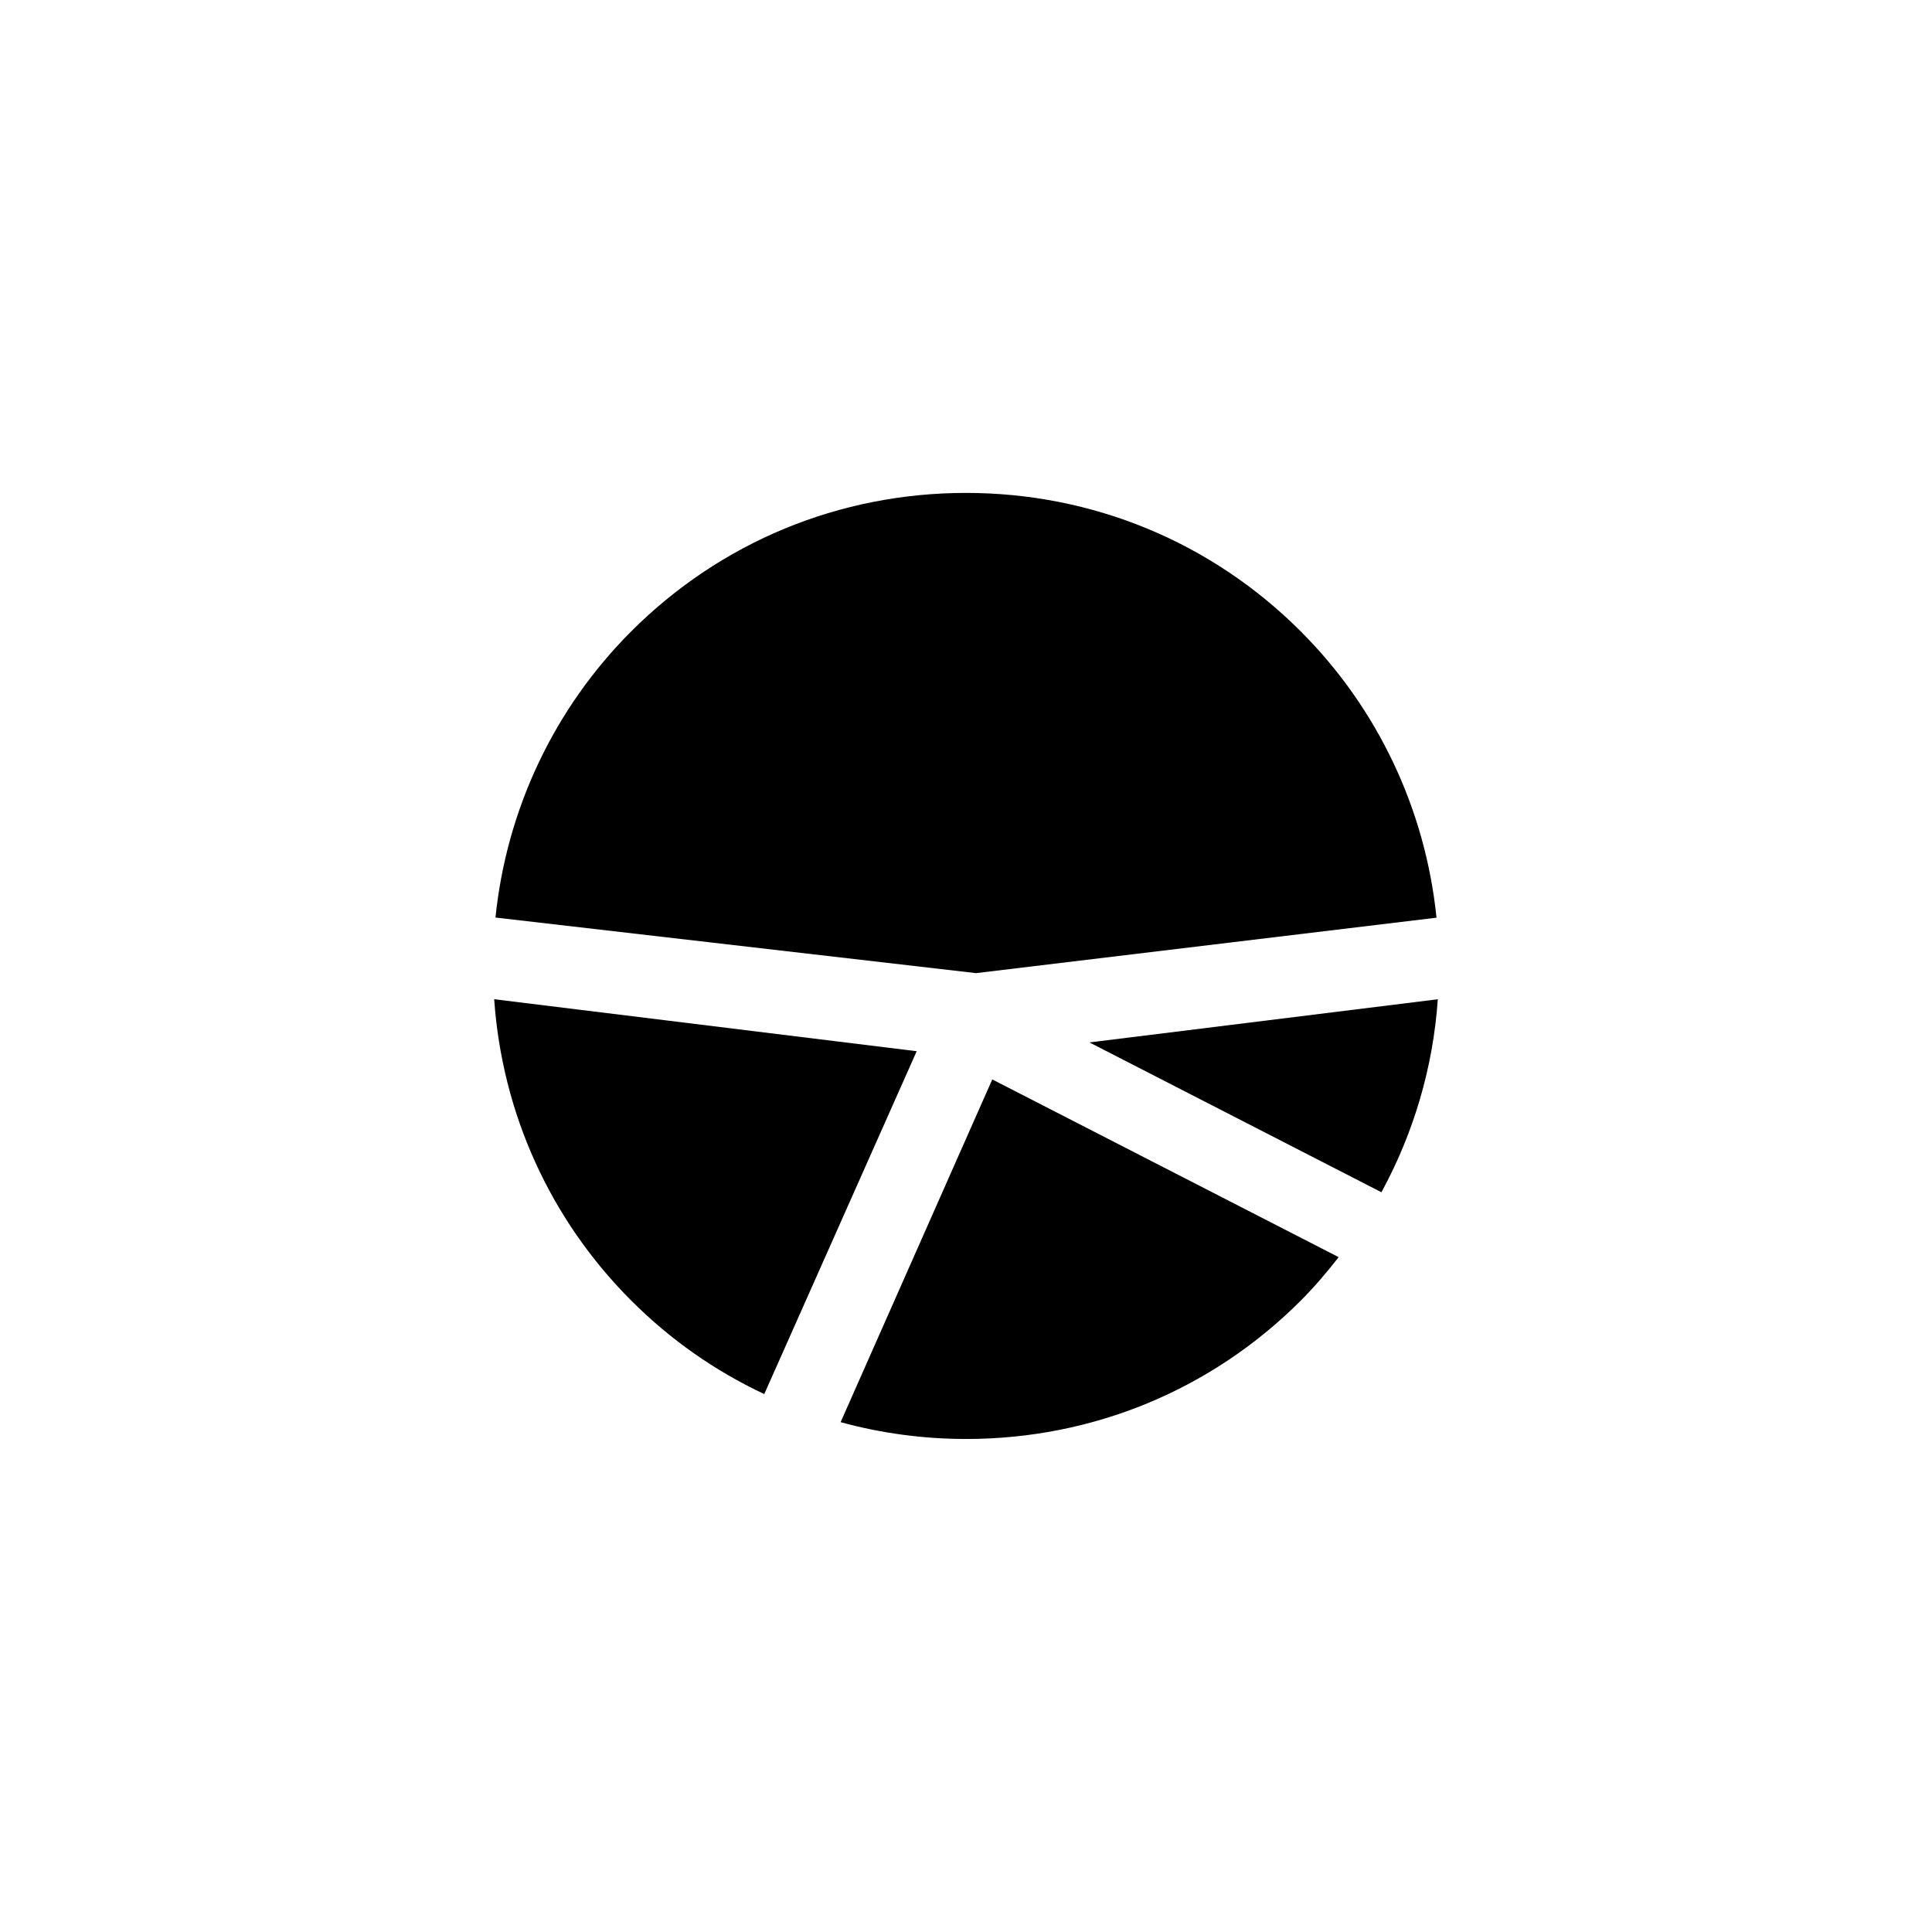 <?xml version="1.0" encoding="utf-8"?>
<!-- Generator: Adobe Illustrator 16.0.0, SVG Export Plug-In . SVG Version: 6.00 Build 0)  -->
<!DOCTYPE svg PUBLIC "-//W3C//DTD SVG 1.1//EN" "http://www.w3.org/Graphics/SVG/1.1/DTD/svg11.dtd">
<svg version="1.1" id="Layer_1" xmlns="http://www.w3.org/2000/svg" xmlns:xlink="http://www.w3.org/1999/xlink" x="0px" y="0px"
	 width="100px" height="100px" viewBox="0 0 100 100" enable-background="new 0 0 100 100" xml:space="preserve">
<path d="M71.503,61.711L56.39,53.956l18.031-2.234C74.176,55.264,73.166,58.654,71.503,61.711z"/>
<path d="M25.646,47.492c0.572-5.602,3.046-10.833,7.029-14.816c4.62-4.619,10.772-7.163,17.324-7.163
	c6.552,0,12.705,2.544,17.325,7.164c3.983,3.983,6.459,9.216,7.029,14.822l-23.834,2.87L25.646,47.492z"/>
<path d="M51.36,55.871l17.929,9.199c-0.611,0.782-1.255,1.543-1.966,2.254c-4.615,4.615-10.763,7.157-17.312,7.157
	c-2.205,0-4.387-0.292-6.501-0.87L51.36,55.871z"/>
<path d="M47.448,54.411l-7.89,17.746c-2.561-1.202-4.871-2.824-6.88-4.834c-4.194-4.192-6.689-9.696-7.099-15.603L47.448,54.411z"/>
</svg>
